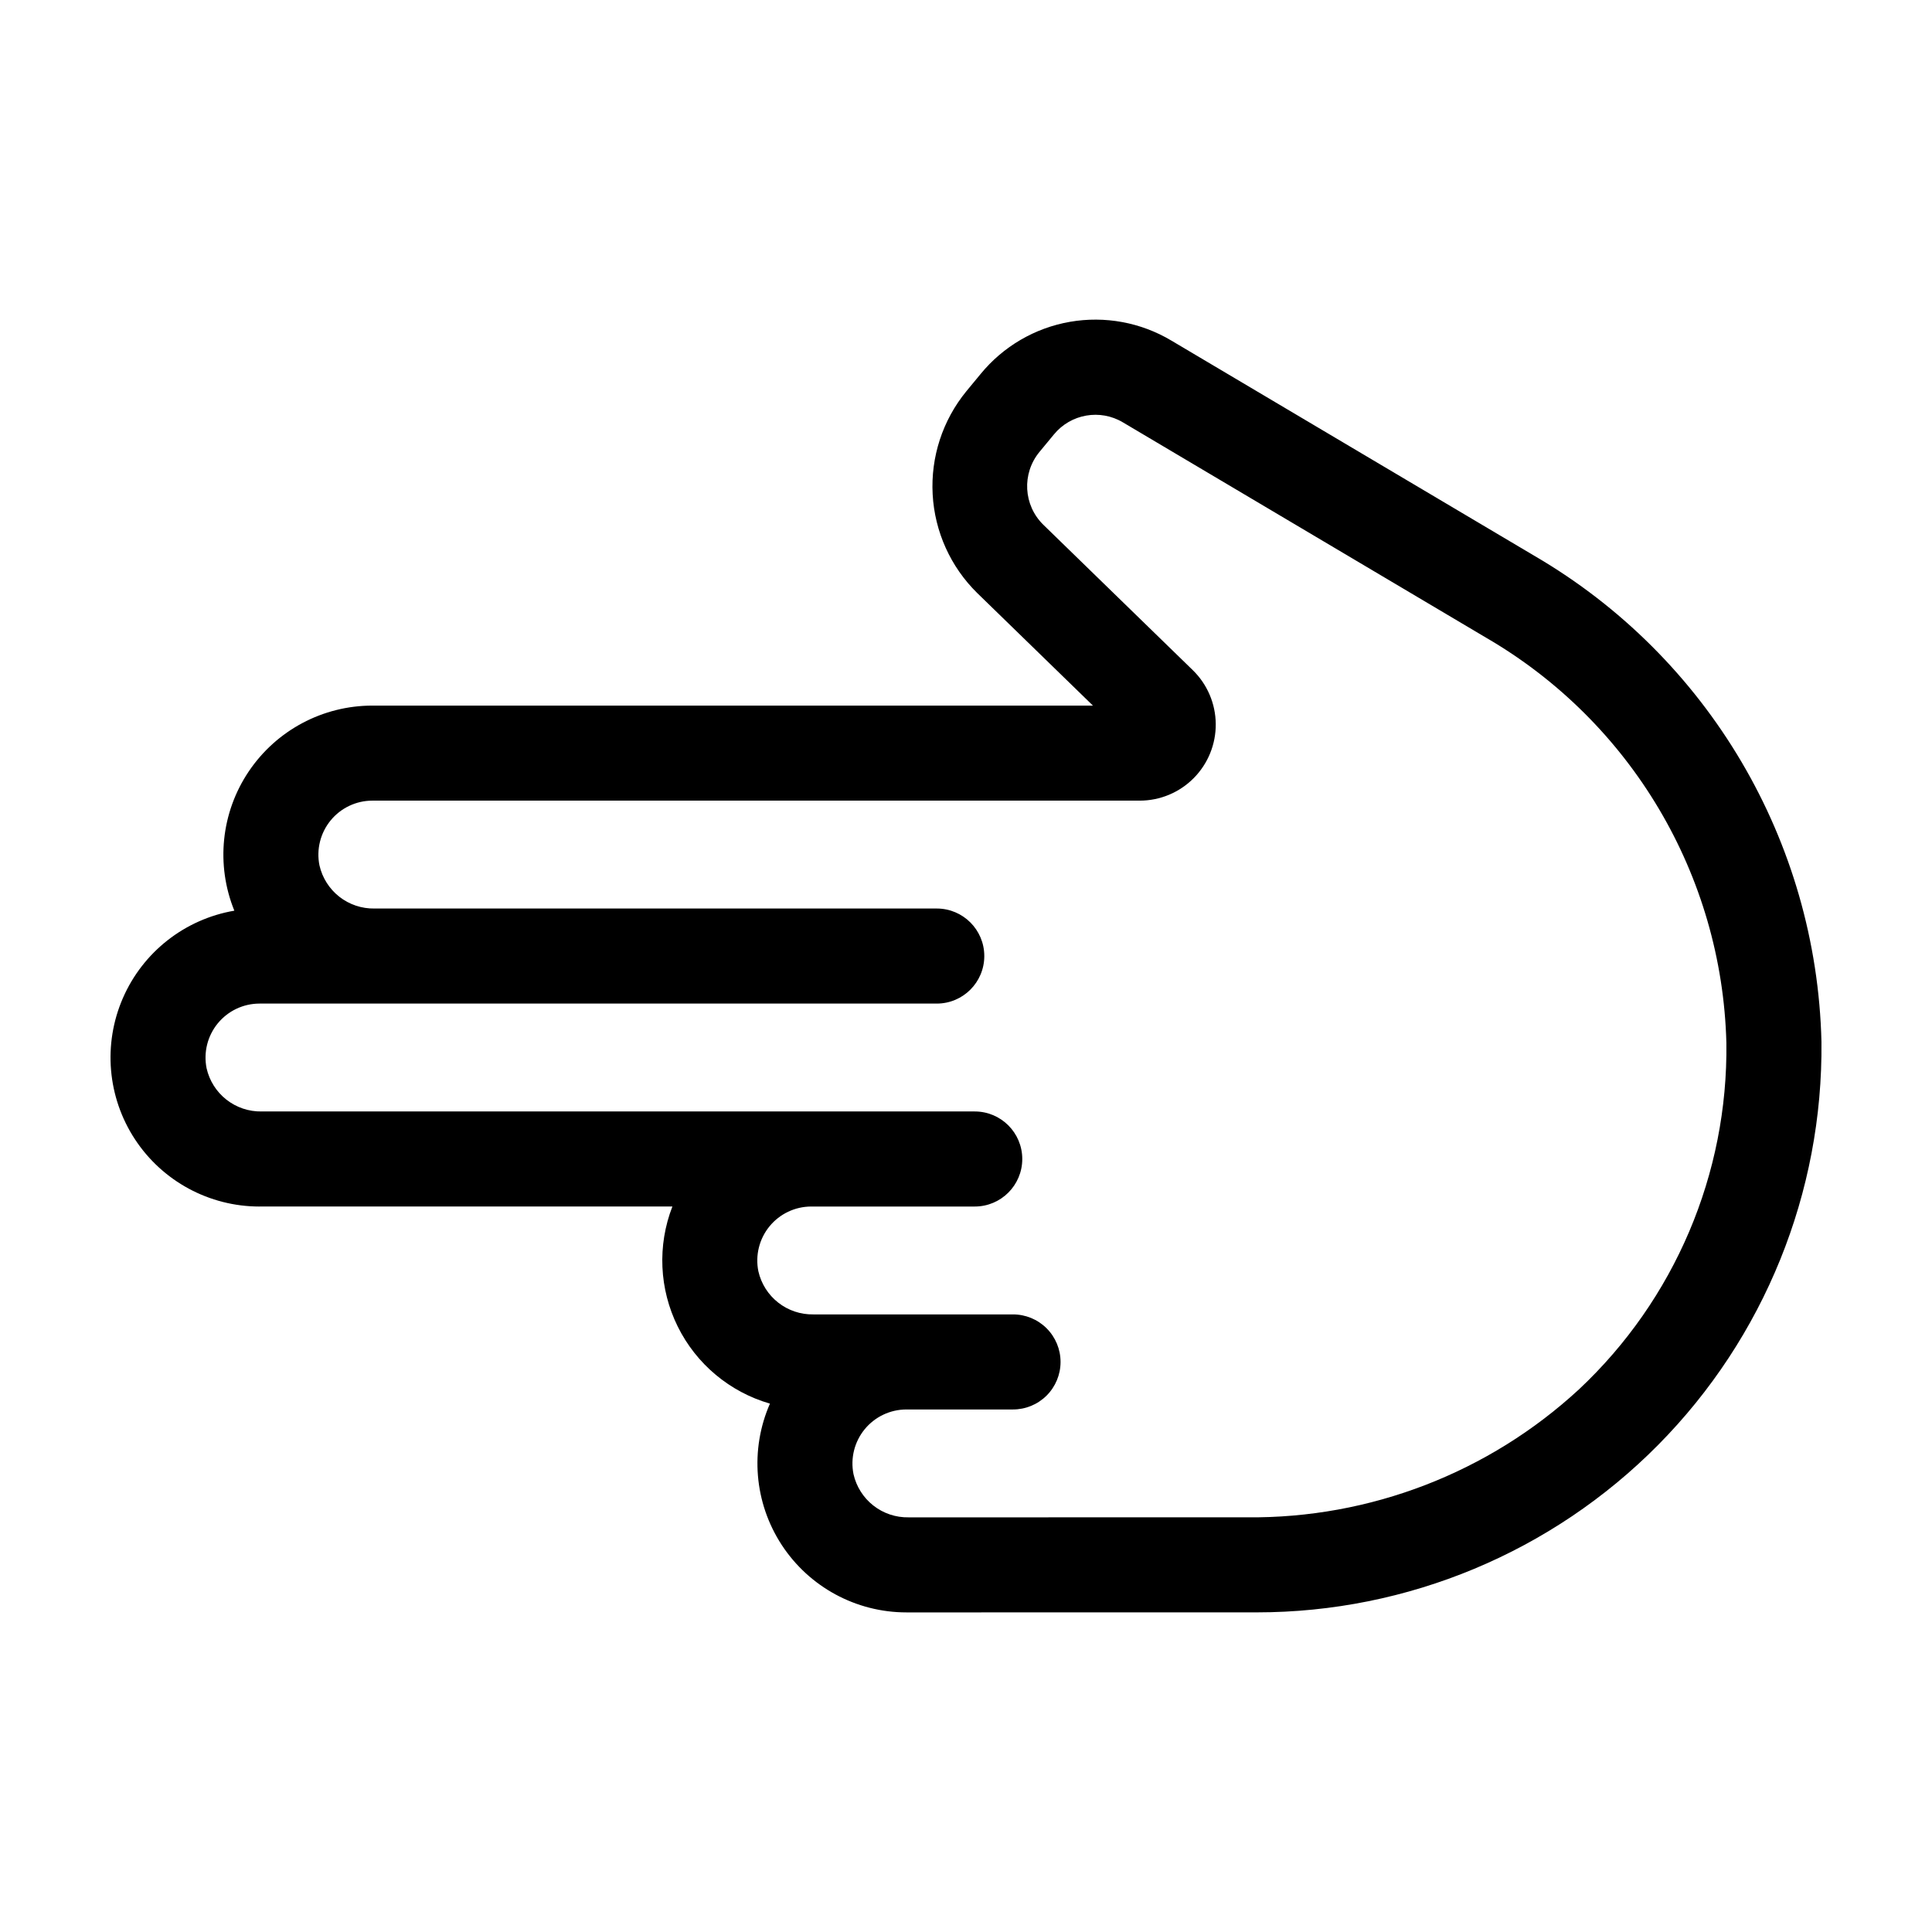 <?xml version="1.0" encoding="UTF-8"?>
<!-- Uploaded to: ICON Repo, www.svgrepo.com, Generator: ICON Repo Mixer Tools -->
<svg fill="#000000" width="800px" height="800px" version="1.1" viewBox="144 144 512 512" xmlns="http://www.w3.org/2000/svg">
 <path d="m212.77 463.74h109.42c-4.012 10.332-3.496 21.879 1.422 31.812 4.914 9.934 13.781 17.344 24.43 20.422-5.344 12.211-4.172 26.293 3.121 37.449 7.293 11.156 19.723 17.879 33.051 17.879l92.855-0.004v-0.004c39.961 0 78.262-15.984 106.37-44.387 28.109-28.406 43.688-66.871 43.266-106.83-1.277-53.191-30.039-101.92-75.992-128.73l-96.25-57.066c-8.09-4.844-17.652-6.613-26.938-4.992-9.285 1.621-17.68 6.527-23.652 13.82l-3.812 4.613v0.004c-6.266 7.668-9.438 17.398-8.898 27.285 0.539 9.887 4.754 19.219 11.816 26.156l30.66 29.824h-190.96c-13.137 0-25.414 6.539-32.754 17.438-7.336 10.898-8.77 24.734-3.824 36.91-13.121 2.25-24.223 10.957-29.535 23.164-5.309 12.207-4.113 26.27 3.184 37.402 7.301 11.133 19.715 17.84 33.027 17.84zm0-53.781h179.48c6.957 0 12.598-5.641 12.598-12.598s-5.641-12.594-12.598-12.594h-149.01 0.004c-3.379 0.059-6.672-1.043-9.328-3.129-2.656-2.086-4.512-5.023-5.258-8.316-0.848-4.203 0.238-8.566 2.953-11.891 2.715-3.32 6.773-5.25 11.062-5.254h203.36c5.379 0 10.531-2.148 14.316-5.969 3.785-3.82 5.887-8.992 5.836-14.371-0.051-5.375-2.246-10.512-6.102-14.258l-39.555-38.48c-5.336-5.188-5.793-13.605-1.051-19.344l3.812-4.613c4.469-5.461 12.262-6.824 18.316-3.199l96.246 57.066c38.402 22.309 62.496 62.93 63.656 107.33 0.461 34.738-13.707 68.07-39.043 91.84-23.945 22.117-55.434 34.254-88.027 33.93l-89.66 0.004c-3.379 0.062-6.672-1.043-9.332-3.129-2.656-2.086-4.512-5.023-5.258-8.316-0.848-4.207 0.238-8.57 2.953-11.891 2.715-3.32 6.777-5.25 11.066-5.254h28.188c3.352 0.016 6.574-1.301 8.949-3.664 2.379-2.367 3.715-5.578 3.715-8.934 0-3.352-1.336-6.562-3.715-8.93-2.375-2.363-5.598-3.68-8.949-3.664h-52.836c-3.375 0.062-6.672-1.043-9.328-3.129-2.656-2.082-4.516-5.019-5.258-8.316-0.848-4.207 0.238-8.57 2.953-11.891 2.715-3.32 6.777-5.25 11.066-5.254h43.328c6.957 0 12.594-5.641 12.594-12.594 0-6.957-5.637-12.598-12.594-12.598h-188.98c-3.379 0.062-6.672-1.043-9.332-3.129-2.656-2.082-4.516-5.019-5.258-8.316-0.848-4.207 0.238-8.57 2.953-11.891 2.715-3.32 6.777-5.25 11.066-5.254z"/>
</svg>